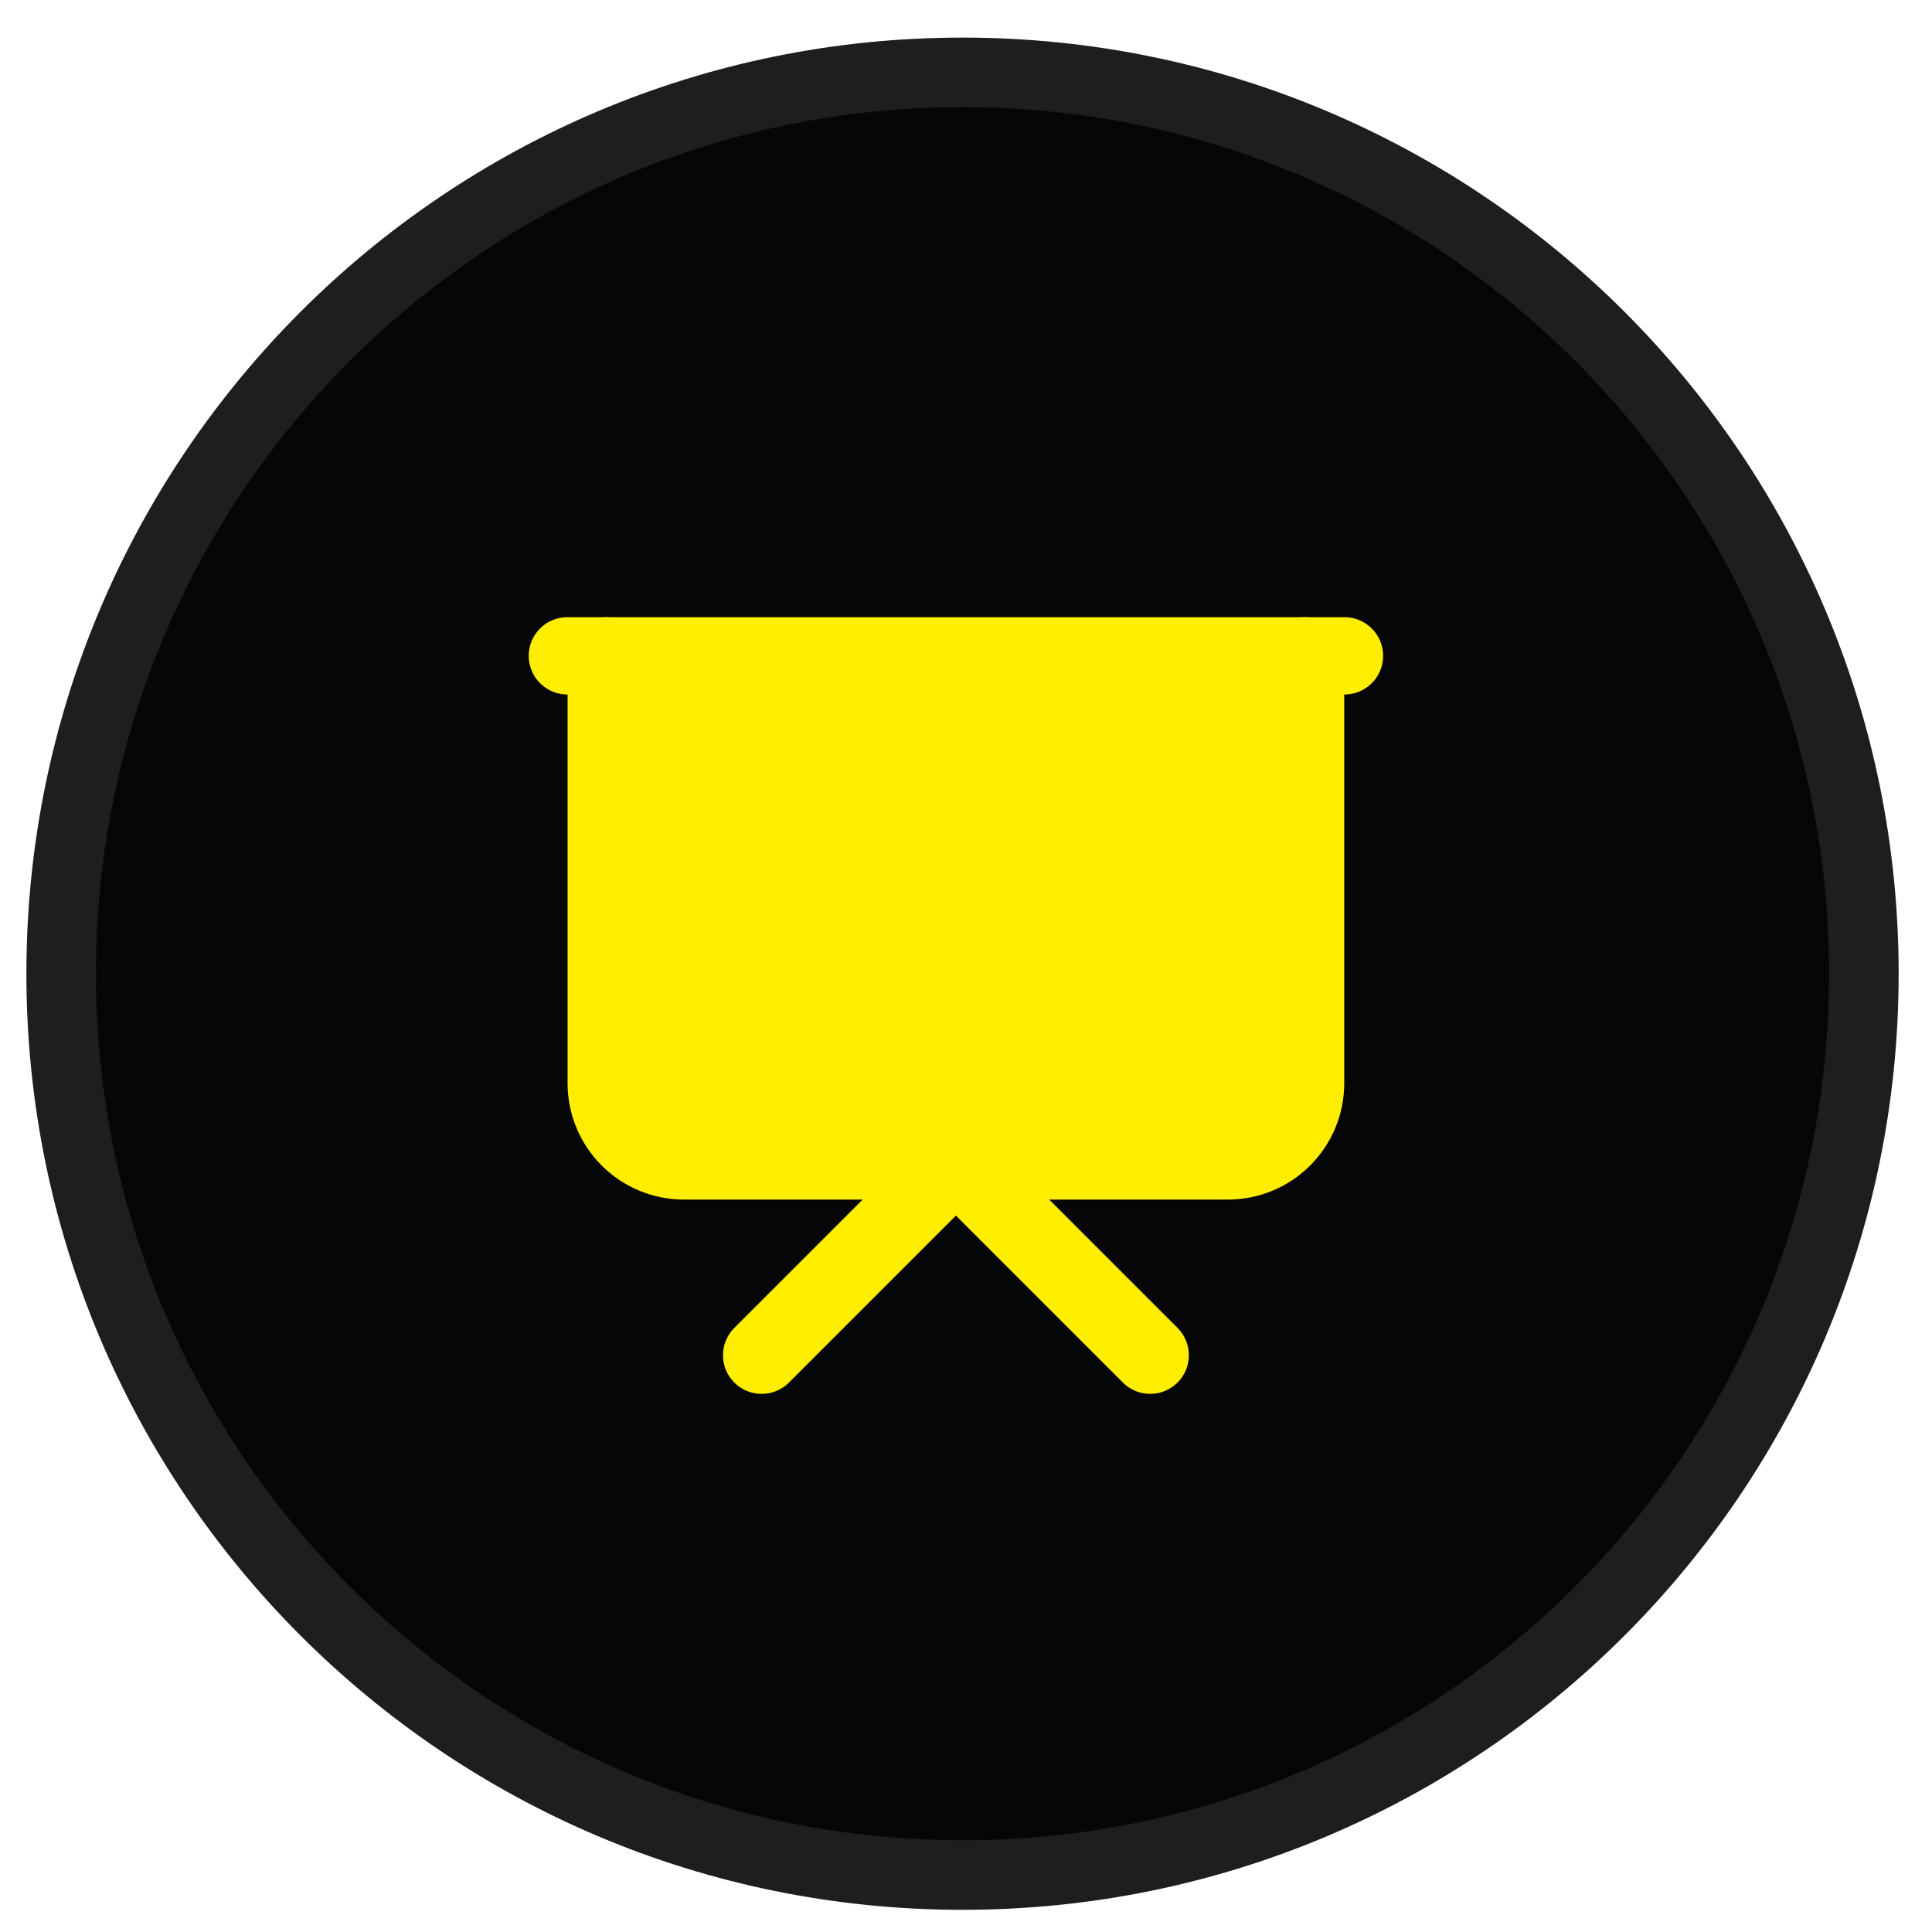 <svg width="50" height="50" viewBox="0 0 50 50" fill="none" xmlns="http://www.w3.org/2000/svg">
<path d="M24.91 48.526C37.793 48.526 48.237 38.082 48.237 25.199C48.237 12.316 37.793 1.873 24.91 1.873C12.027 1.873 1.583 12.316 1.583 25.199C1.583 38.082 12.027 48.526 24.91 48.526Z" fill="#060606" stroke="#1E1E1E" stroke-width="1.8"/>
<path d="M14.683 16.973H34.795" stroke="#FFEE00" stroke-width="2" stroke-linecap="round" stroke-linejoin="round"/>
<path d="M33.789 16.973V28.034C33.789 28.567 33.577 29.079 33.2 29.456C32.823 29.833 32.311 30.045 31.778 30.045H17.7C17.166 30.045 16.655 29.833 16.278 29.456C15.901 29.079 15.689 28.567 15.689 28.034V16.973" fill="#FFEE00"/>
<path d="M33.789 16.973V28.034C33.789 28.567 33.577 29.079 33.2 29.456C32.823 29.833 32.311 30.045 31.778 30.045H17.7C17.166 30.045 16.655 29.833 16.278 29.456C15.901 29.079 15.689 28.567 15.689 28.034V16.973" stroke="#FFEE00" stroke-width="2" stroke-linecap="round" stroke-linejoin="round"/>
<path d="M19.711 35.073L24.739 30.045L29.767 35.073" stroke="#FFEE00" stroke-width="2" stroke-linecap="round" stroke-linejoin="round"/>
</svg>
